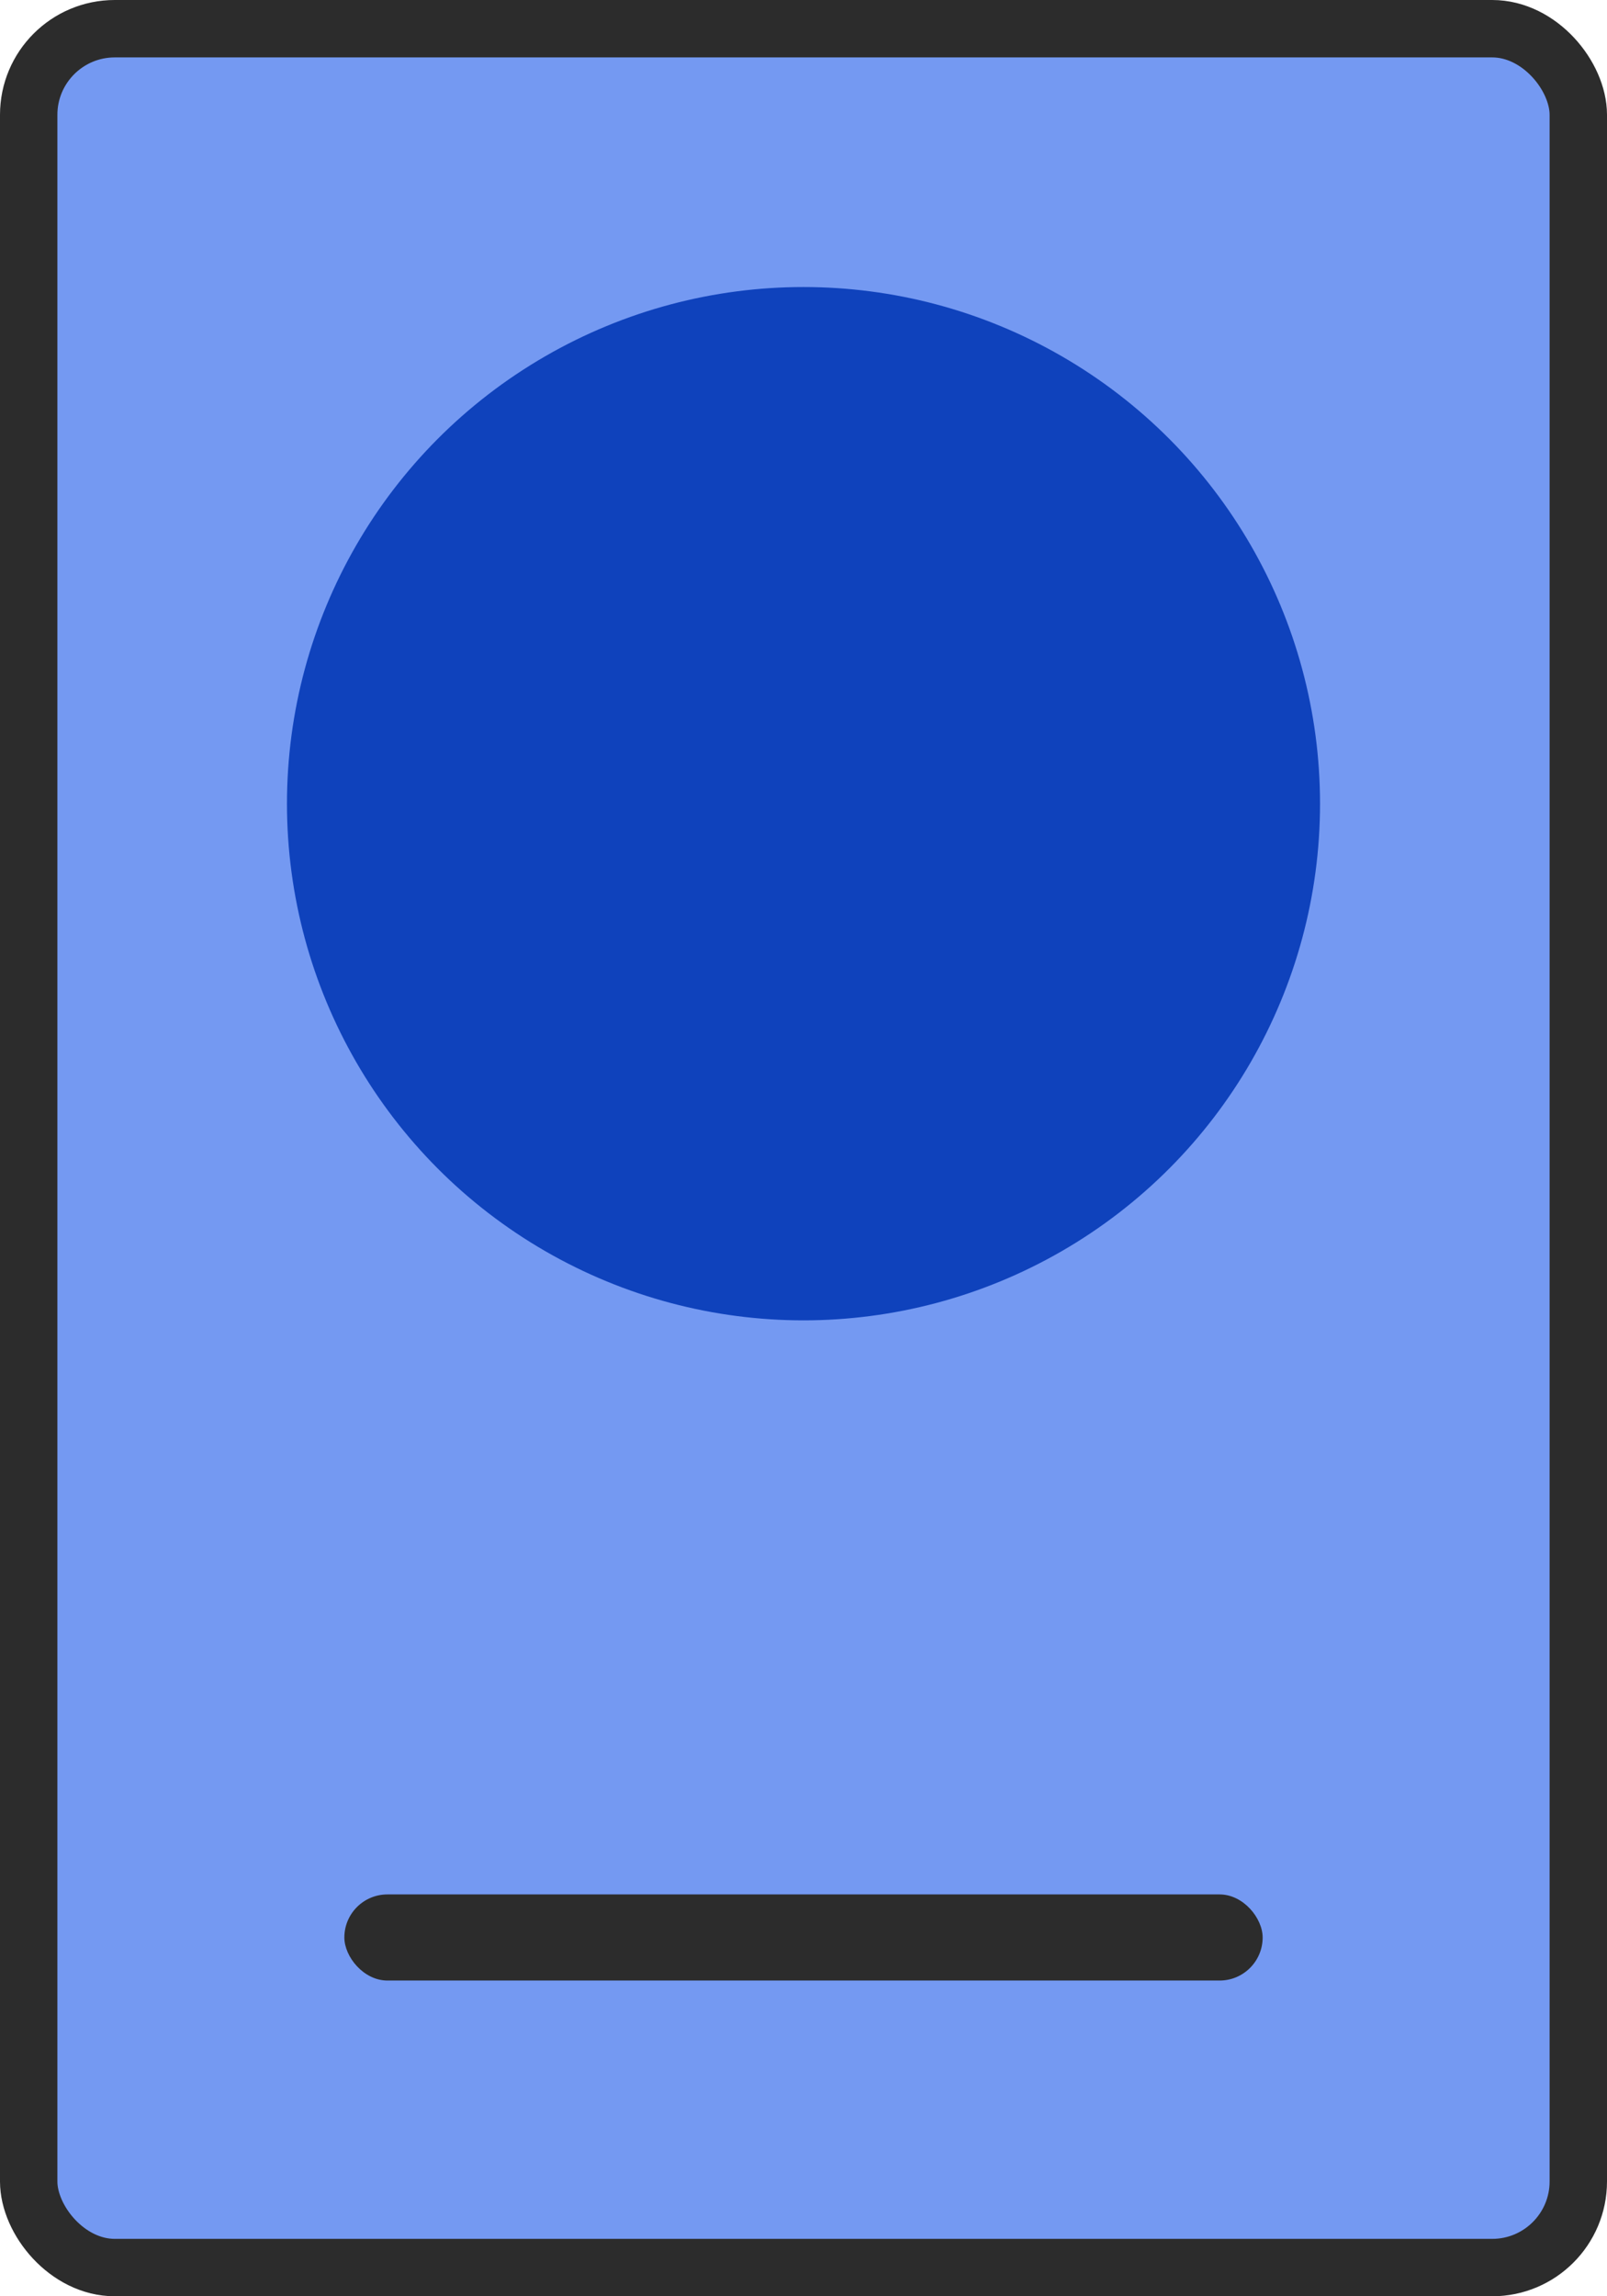 <svg width="42" height="60" viewBox="0 0 42 60" fill="none" xmlns="http://www.w3.org/2000/svg">
<rect x="0.75" y="0.75" width="40.5" height="58.5" rx="2.25" fill="#7499F2"/>
<rect x="0.75" y="0.75" width="40.5" height="58.5" rx="2.25" stroke="#2C2C2C" stroke-width="1.5"/>
<rect x="9" y="49.5" width="24" height="2.25" rx="1.125" fill="#2C2C2C"/>
<circle cx="21" cy="21" r="13.5" fill="#0F42BC"/>
</svg>
